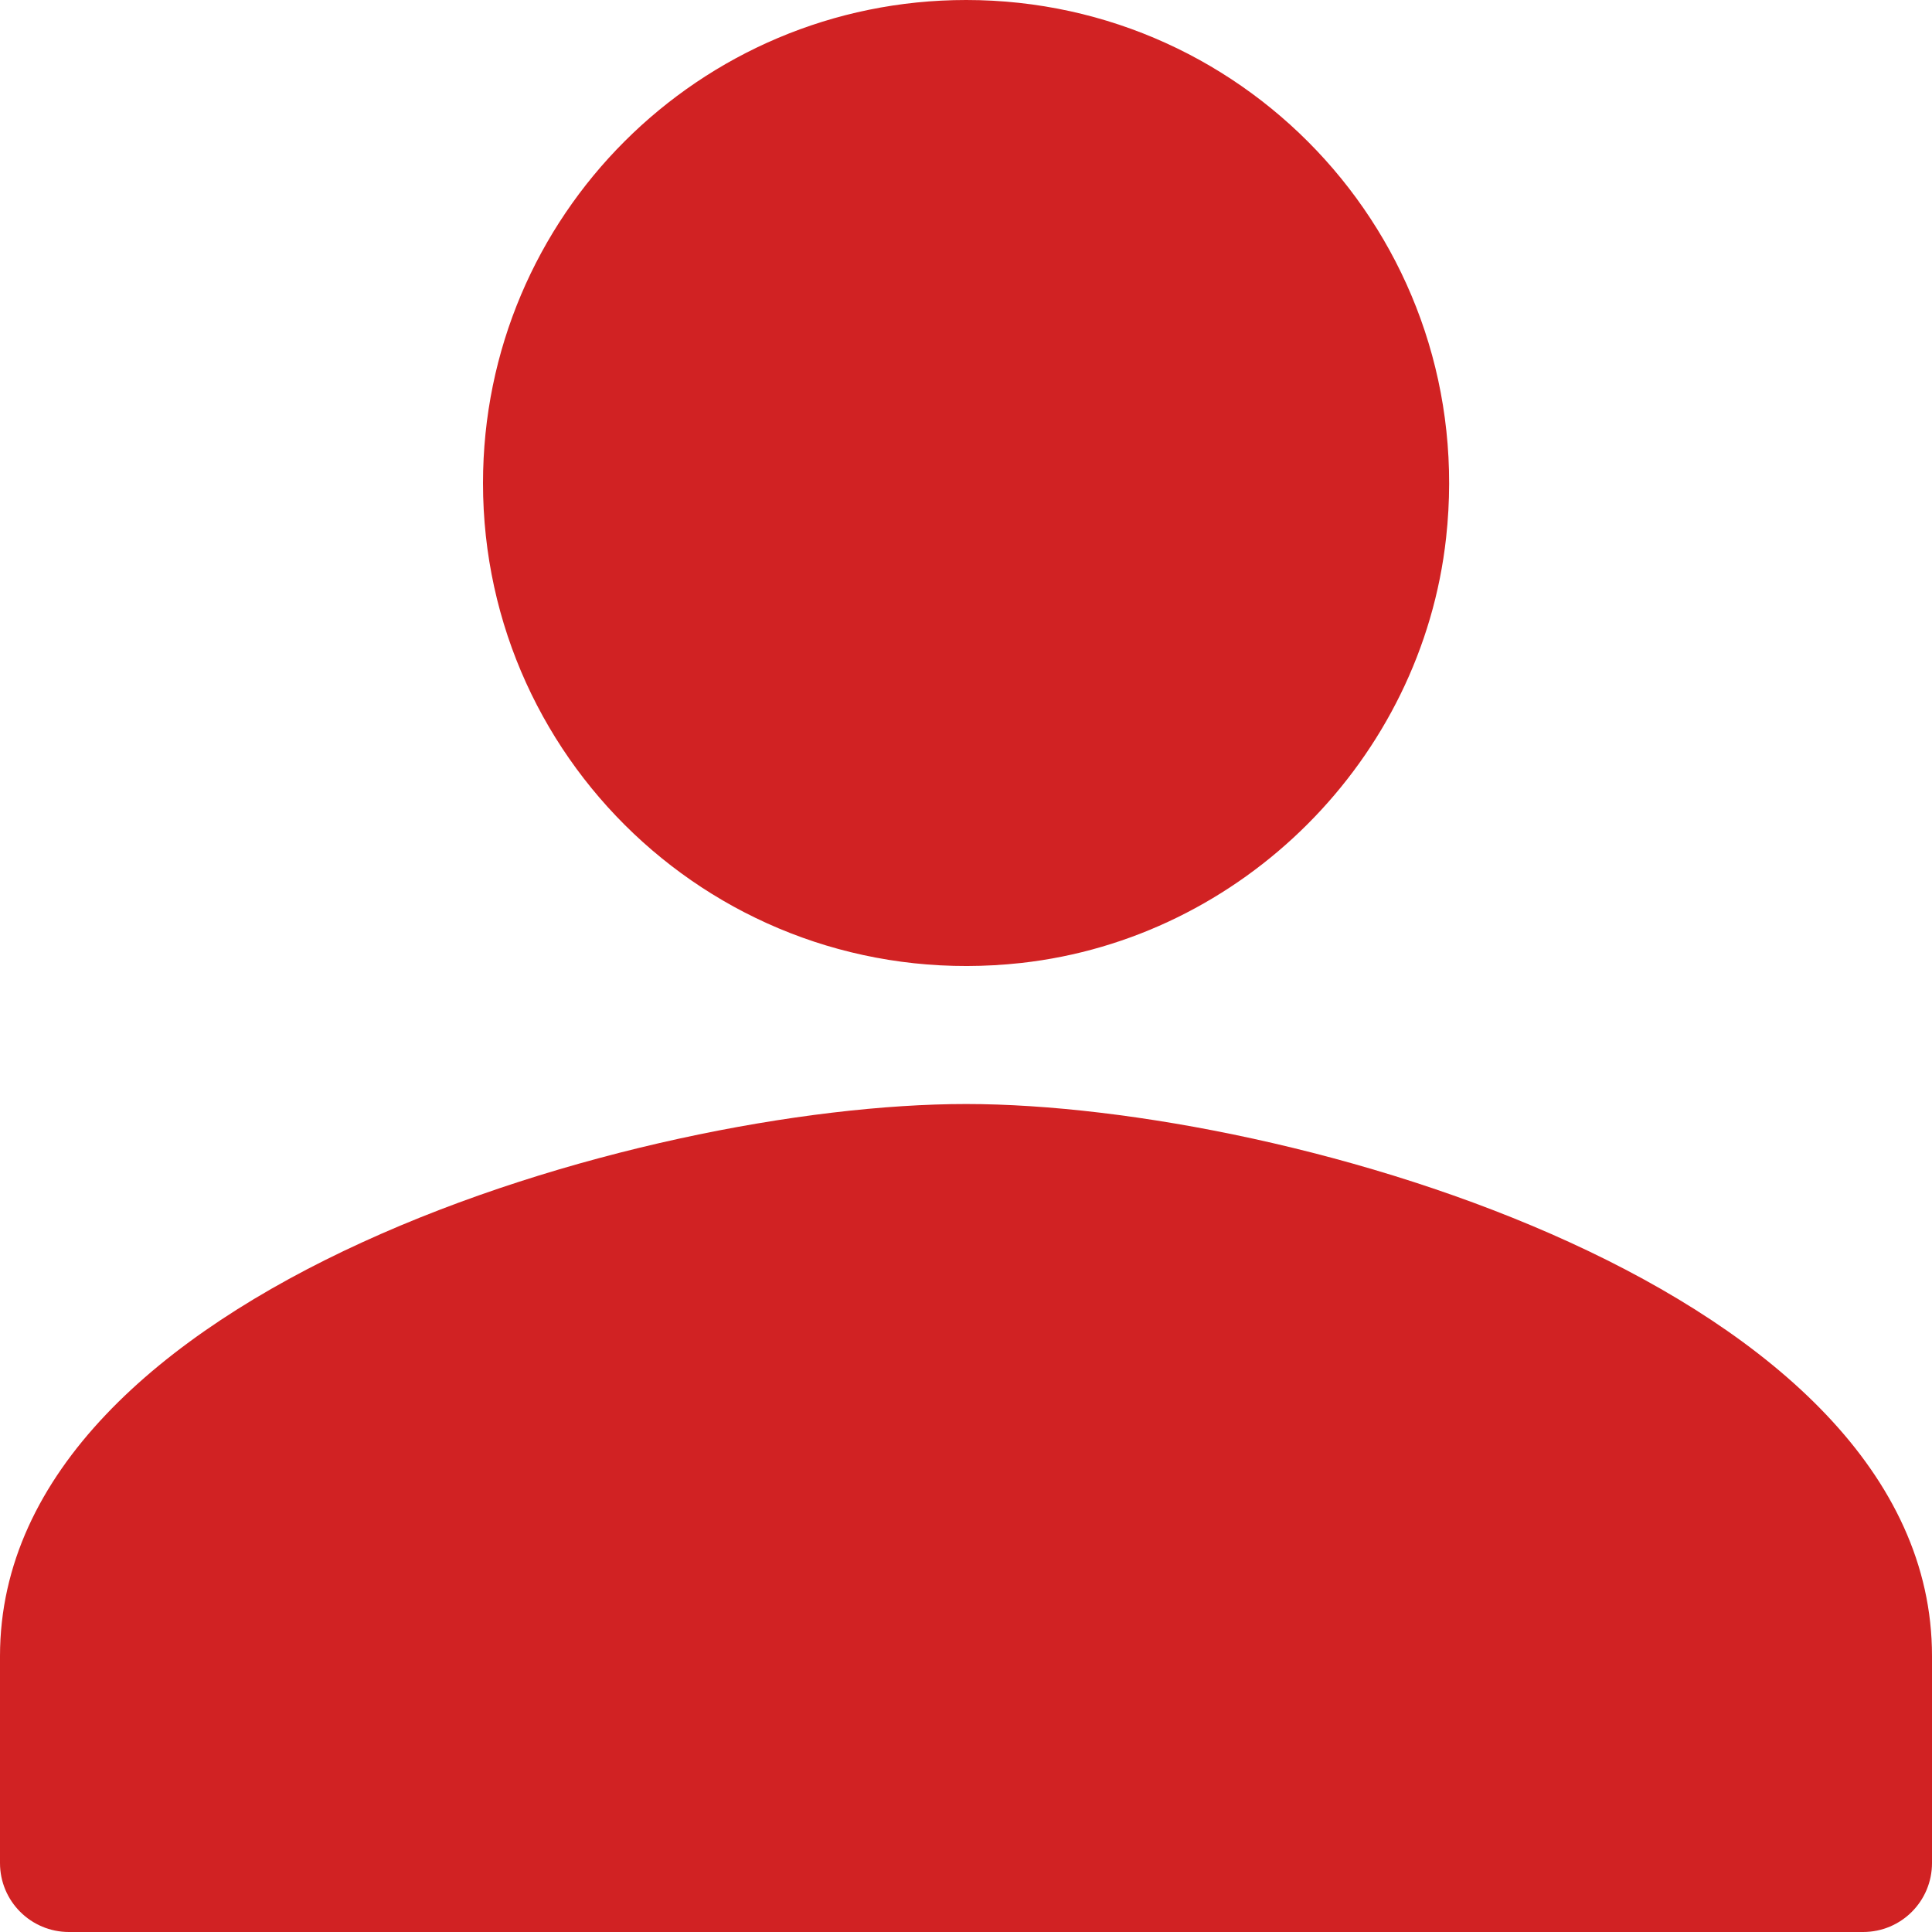 <?xml version="1.0" encoding="UTF-8"?><svg version="1.1" width="16px" height="16px" viewBox="0 0 16.0 16.0" xmlns="http://www.w3.org/2000/svg" xmlns:xlink="http://www.w3.org/1999/xlink"><defs><clipPath id="i0"><path d="M1920,0 L1920,1855 L0,1855 L0,0 L1920,0 Z"></path></clipPath><clipPath id="i1"><path d="M8.001,9.143 C10.671,9.143 16.002,10.676 16,13.715 L16,15.429 C16,15.744 15.746,16 15.429,16 L0.571,16 C0.256,16 0,15.745 0,15.429 L0,13.715 C0,10.674 5.331,9.143 8.001,9.143 Z M8.001,0 C10.361,0 12.242,2.04 11.976,4.454 C11.774,6.288 10.289,7.772 8.456,7.975 C6.042,8.241 4,6.361 4,4.001 C4,1.789 5.792,0 8.001,0 Z"></path></clipPath></defs><g transform="translate(-282.0 -925.0)"><g clip-path="url(#i0)"><g transform="translate(260.0 914.0)"><g transform="translate(22.0 11.0)"><g clip-path="url(#i1)"><polygon points="0,0 16,0 16,16 0,16 0,0" stroke="none" fill="#D12223"></polygon></g></g></g></g></g></svg>